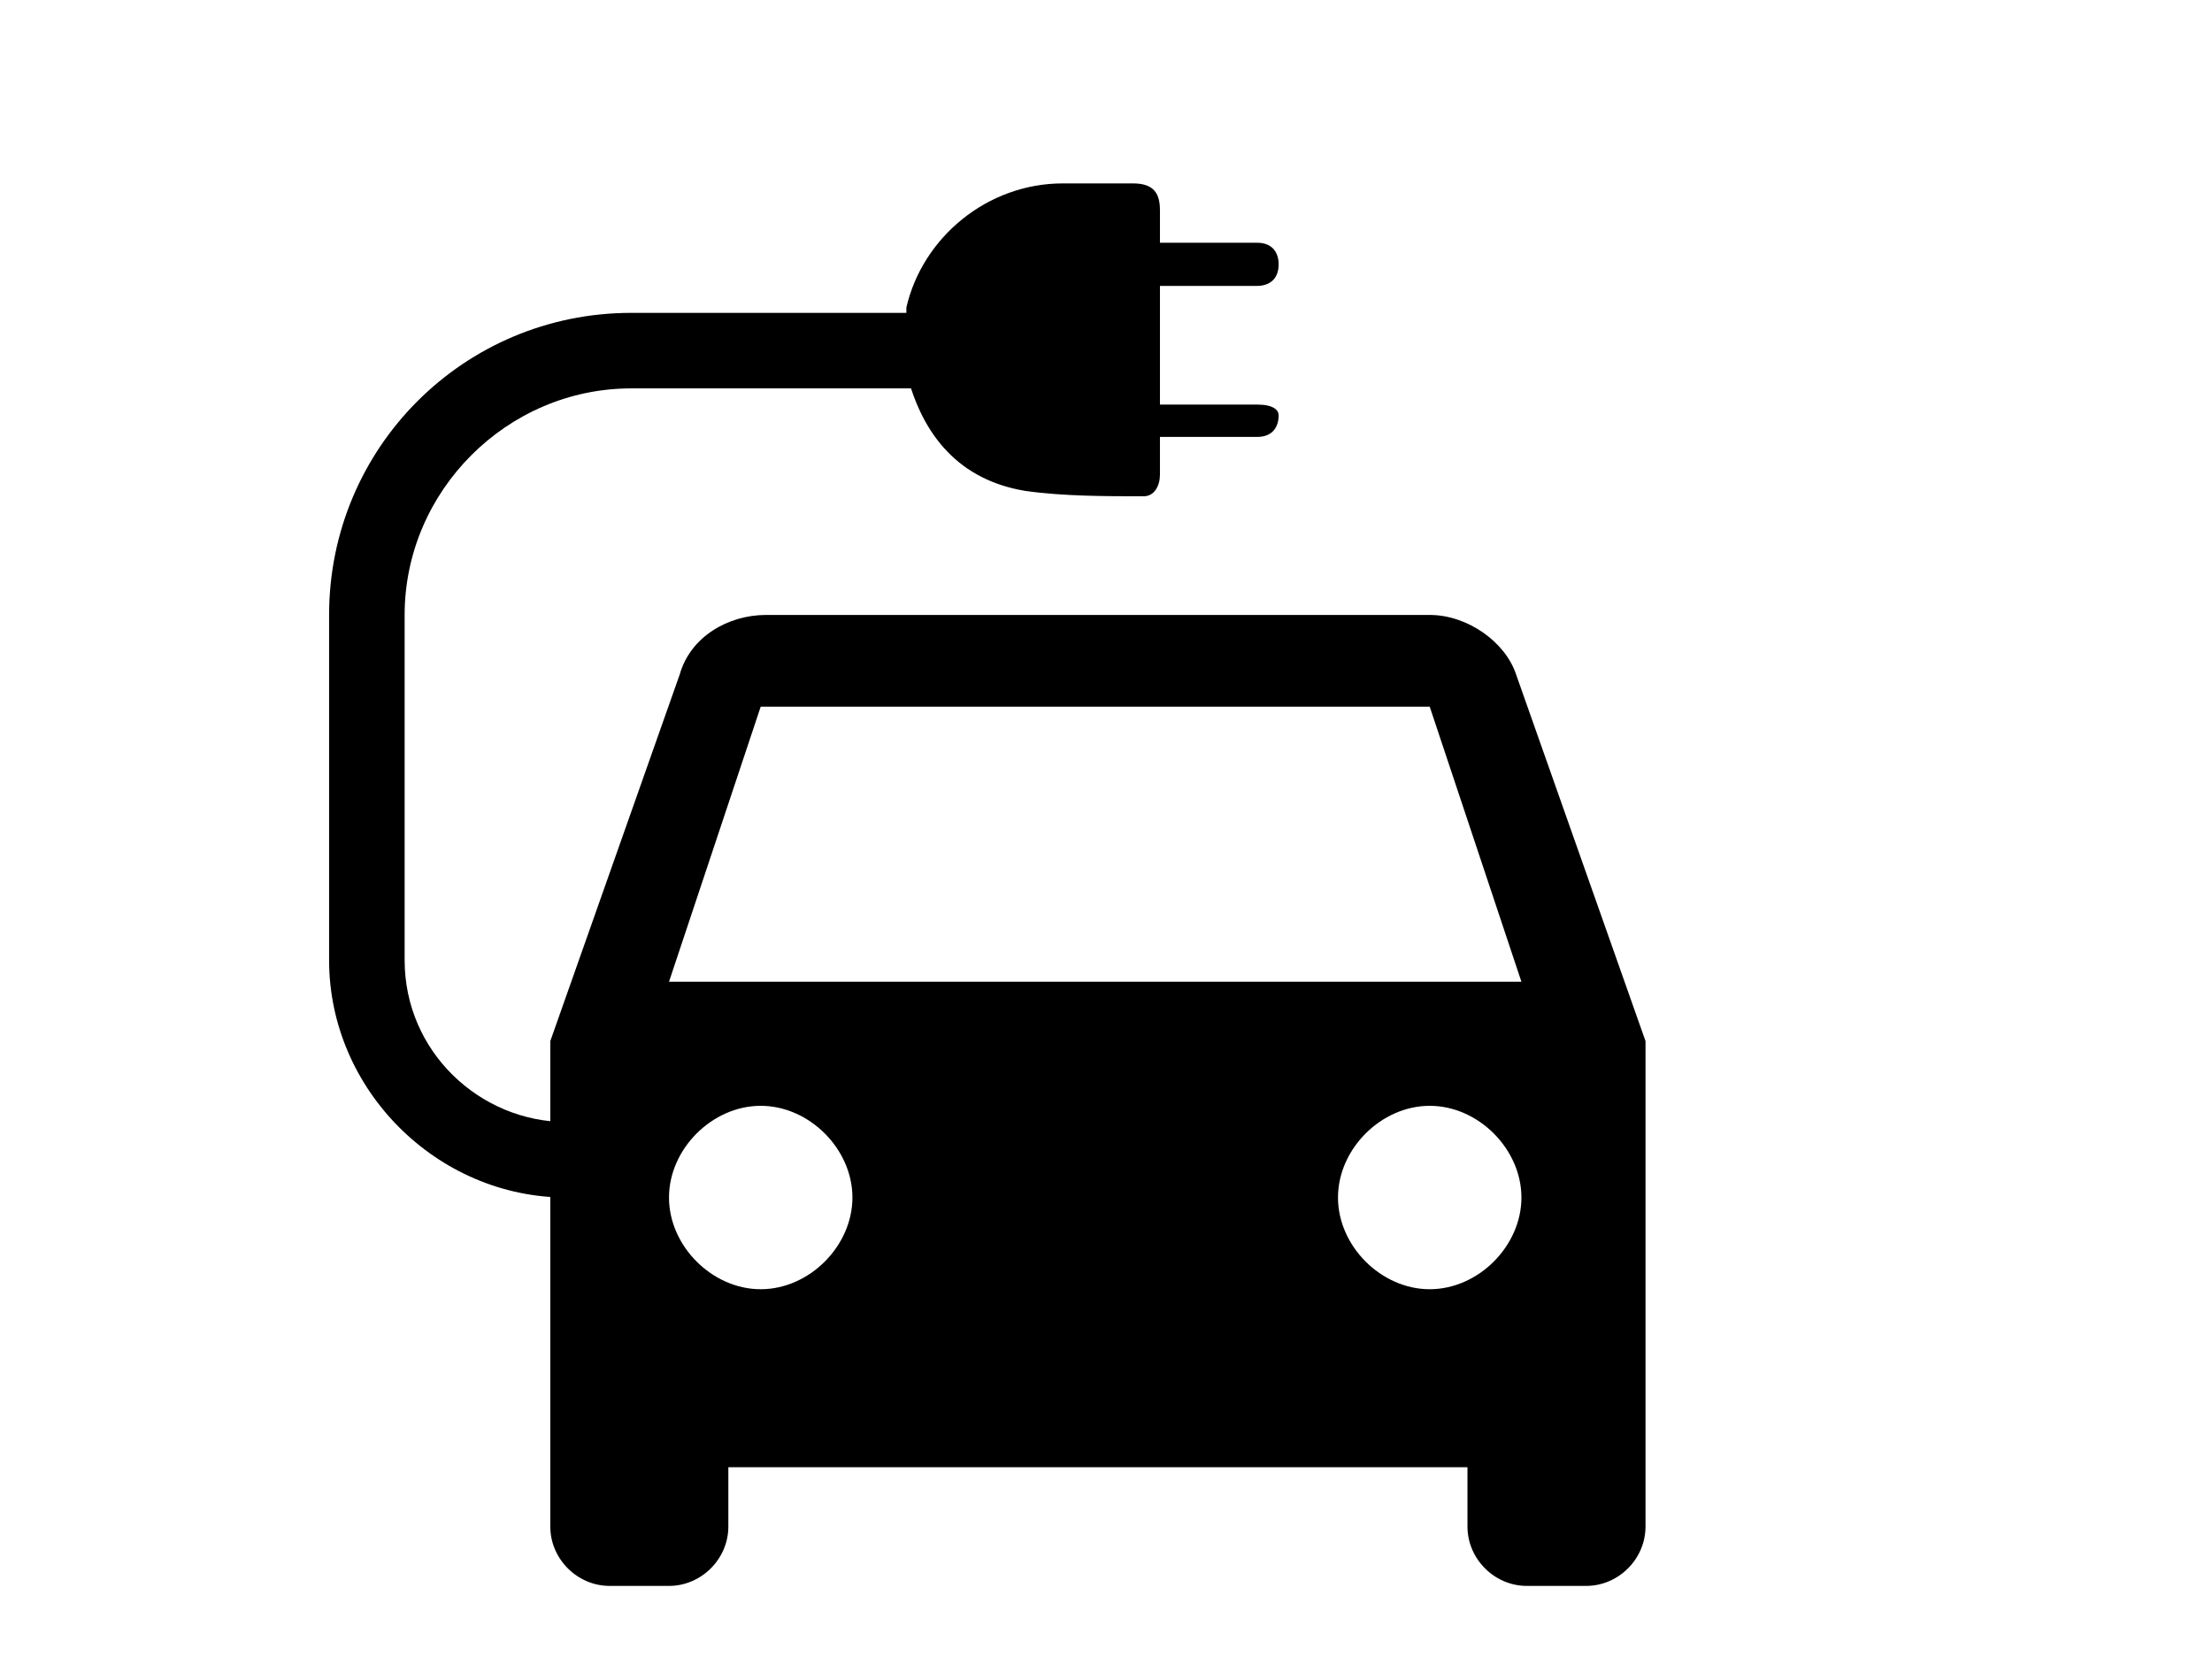 <?xml version="1.0" encoding="utf-8"?>
<!-- Generator: Adobe Illustrator 27.1.1, SVG Export Plug-In . SVG Version: 6.00 Build 0)  -->
<svg version="1.1" id="Layer_1" xmlns="http://www.w3.org/2000/svg" xmlns:xlink="http://www.w3.org/1999/xlink" x="0px" y="0px"
	 viewBox="0 0 41 31" width="41" height="31" style="enable-background:new 0 0 41 31;" xml:space="preserve">
<path d="M23.3,7.5c-0.2,0-0.4,0-0.6,0c-0.4,0-0.8,0-1.2,0c0-0.7,0-1.5,0-2.2c0.1,0,0.1,0,0.2,0c0.5,0,1.1,0,1.6,0
	c0.2,0,0.4-0.1,0.4-0.4c0-0.2-0.1-0.4-0.4-0.4c-0.2,0-0.4,0-0.6,0c-0.4,0-0.8,0-1.2,0c0-0.2,0-0.4,0-0.6c0-0.3-0.1-0.5-0.5-0.5
	c-0.4,0-0.9,0-1.3,0c-1.4,0-2.6,1-2.9,2.3c0,0,0,0.1,0,0.1v1.1c0,0,0,0,0,0c0.3,1.2,1,2,2.2,2.2c0.7,0.1,1.5,0.1,2.2,0.1
	c0.2,0,0.3-0.2,0.3-0.4c0-0.2,0-0.5,0-0.7c0.2,0,0.3,0,0.5,0c0.4,0,0.9,0,1.3,0c0.3,0,0.4-0.2,0.4-0.4C23.7,7.6,23.6,7.5,23.3,7.5z"
	/>
<path d="M10.5,22.2c-2.4,0-4.4-2-4.4-4.4v-6.4c0-3.1,2.5-5.6,5.6-5.6H18v1.4h-6.3c-2.3,0-4.2,1.9-4.2,4.2v6.4c0,1.7,1.4,3,3,3V22.2z
	"/>
<path d="M26.5,11.4c0.7,0,1.4,0.5,1.6,1.1l2.4,6.8v9c0,0.6-0.5,1.1-1.1,1.1h-1.1c-0.6,0-1.1-0.5-1.1-1.1v-1.1H13.5v1.1
	c0,0.6-0.5,1.1-1.1,1.1h-1.1c-0.6,0-1.1-0.5-1.1-1.1v-9l2.4-6.8c0.2-0.7,0.9-1.1,1.6-1.1L26.5,11.4z M26.5,20.5
	c-0.9,0-1.7,0.8-1.7,1.7s0.8,1.7,1.7,1.7s1.7-0.8,1.7-1.7S27.4,20.5,26.5,20.5z M14.1,20.5c-0.9,0-1.7,0.8-1.7,1.7s0.8,1.7,1.7,1.7
	l0,0c0.9,0,1.7-0.8,1.7-1.7S15,20.5,14.1,20.5z M26.5,13.1H14.1l-1.7,5.1h15.8C28.2,18.2,26.5,13.1,26.5,13.1z"/>
</svg>
